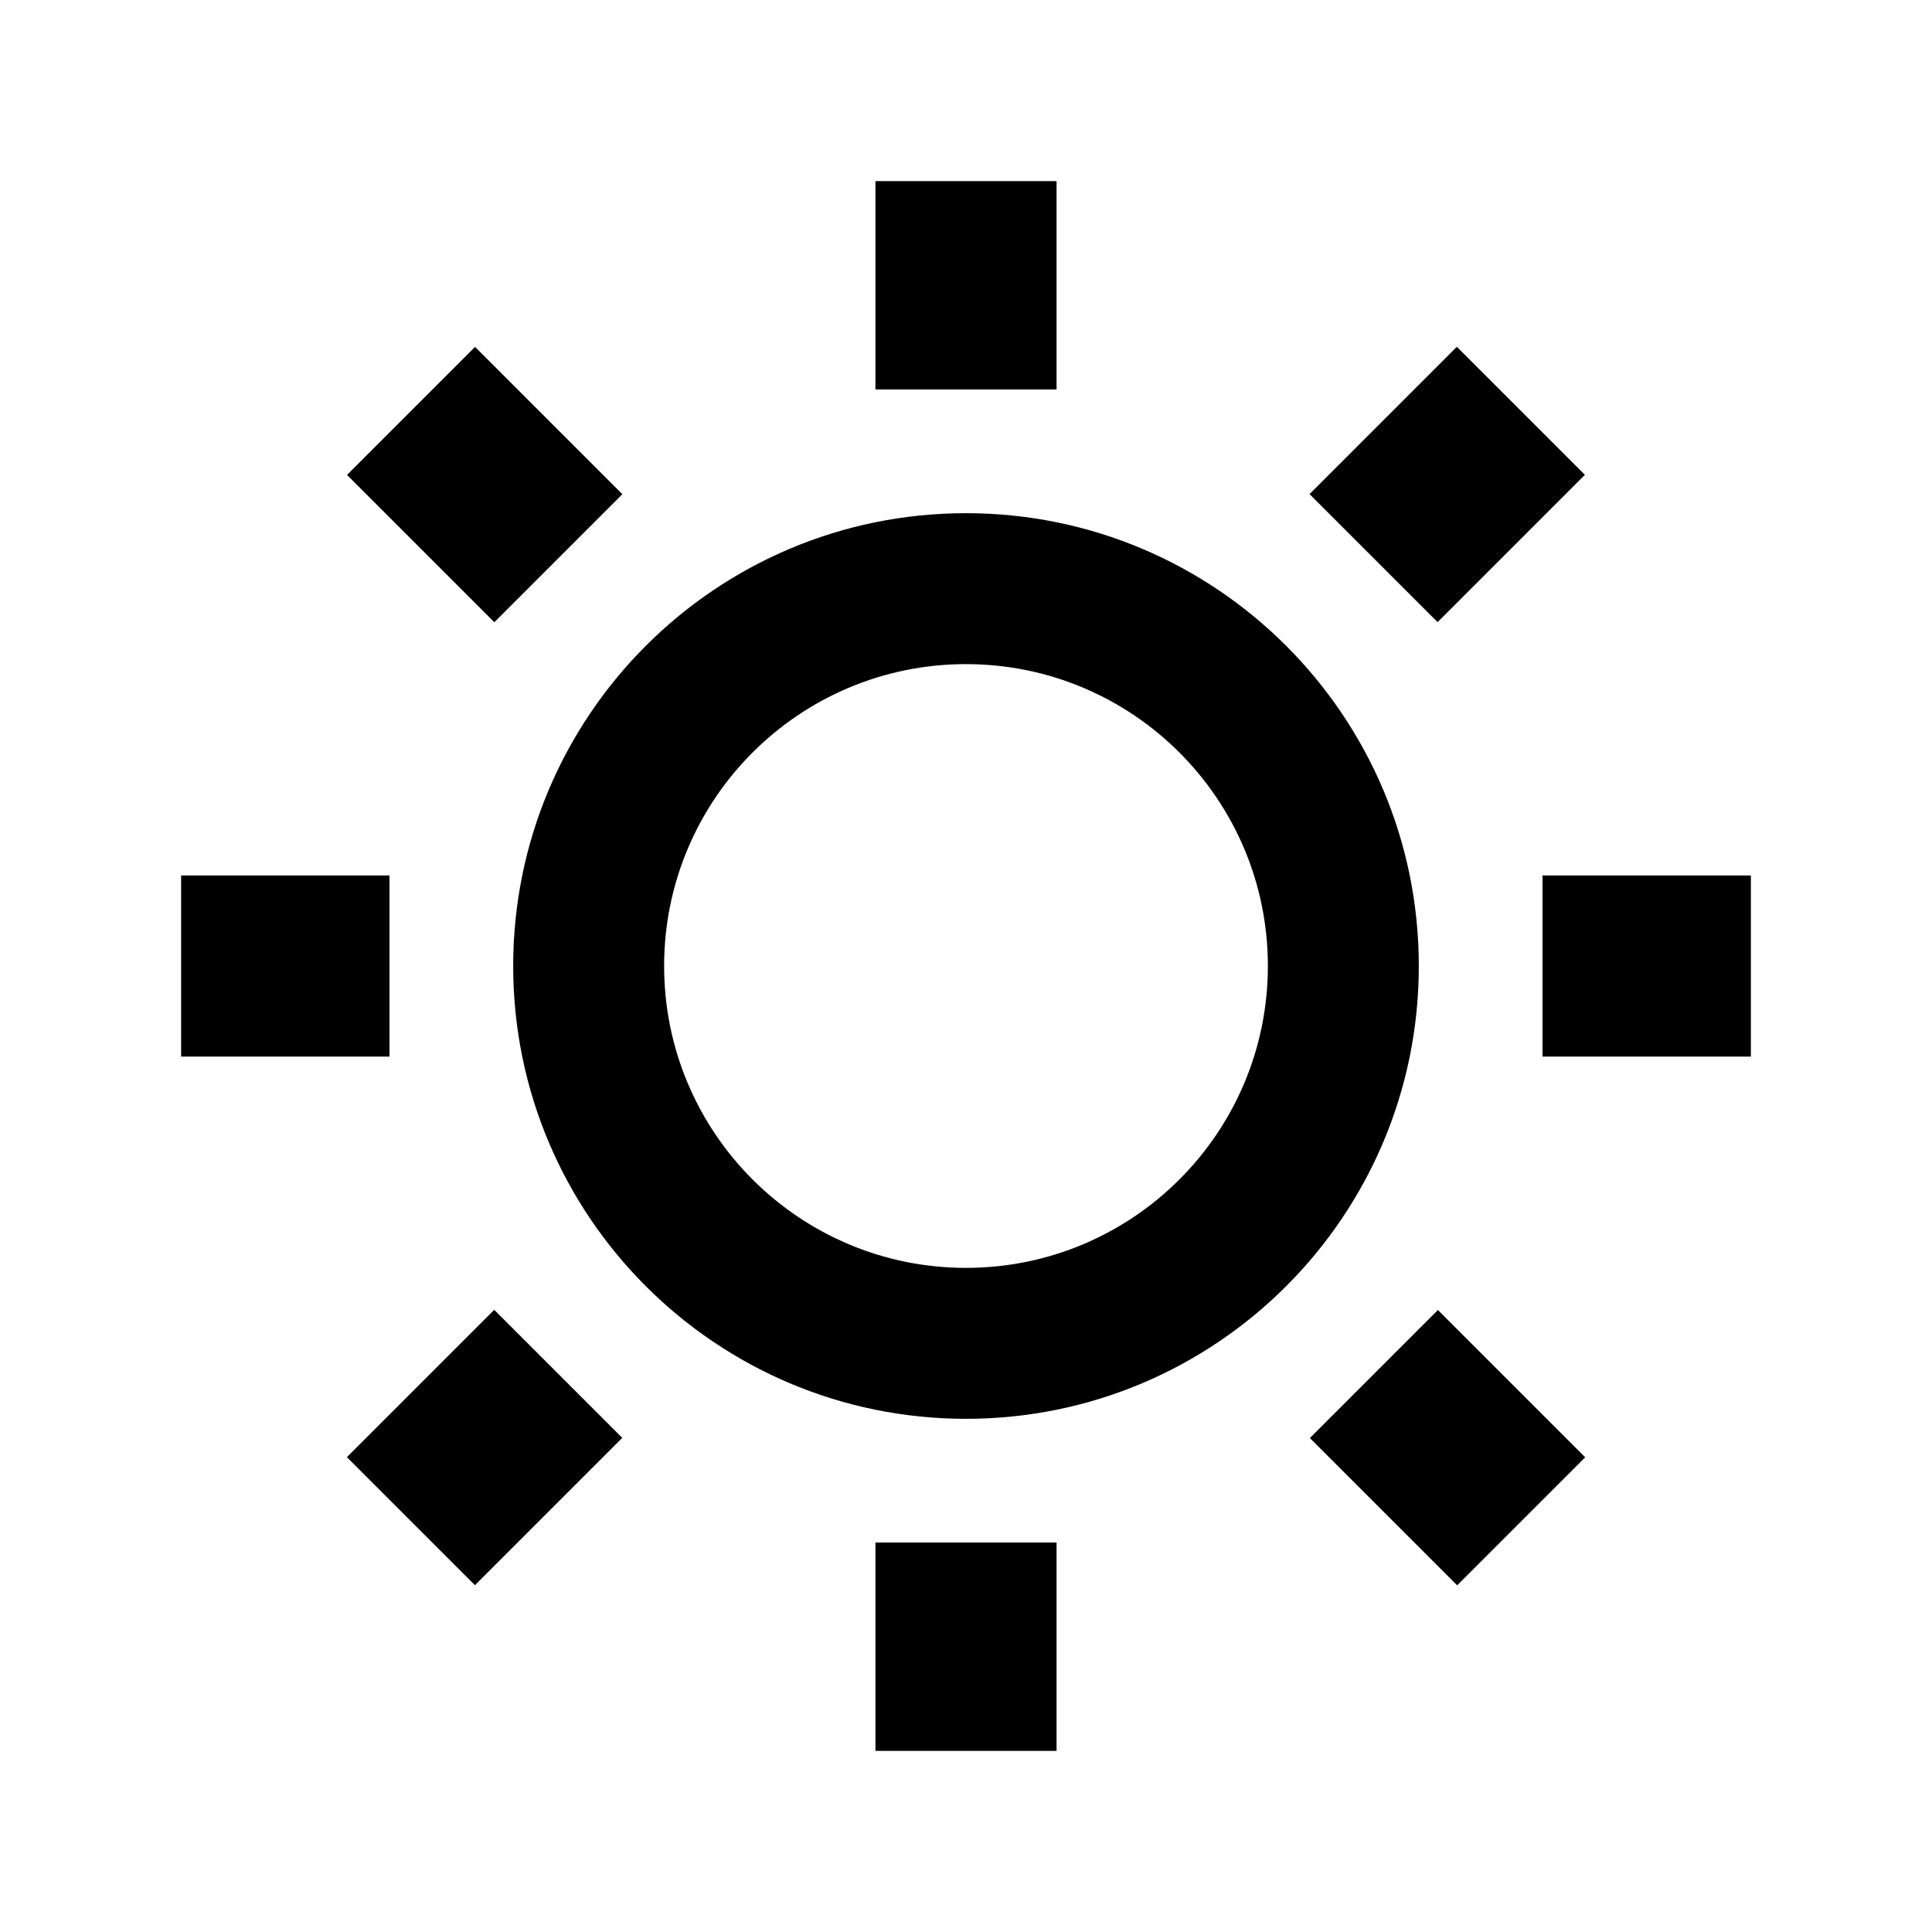 <svg xmlns="http://www.w3.org/2000/svg" viewBox="0 0 64 64" enable-background="new 0 0 64 64"><path d="m29 51.098h6v6.902h-6z"/><path d="m29 6h6v6.902h-6z"/><path d="m51.098 29.001h6.902v6h-6.902z"/><path d="m6 29.001h6.902v6h-6.902z"/><path transform="matrix(-.707-.707.707-.707-6.493 93.199)" d="m13.056 44.493h5.999v6.903h-5.999z"/><path transform="matrix(.707.707-.707.707 25.395-29.199)" d="m44.945 12.604h5.999v6.902h-5.999z"/><path transform="matrix(-.707-.707.707-.707 47.951 115.749)" d="m44.493 44.945h6.902v5.999h-6.902z"/><path transform="matrix(.707.707-.707.707 16.056-6.651)" d="m12.604 13.056h6.903v5.999h-6.903z"/><path d="m32 17c-8.285 0-15 6.716-15 15s6.715 15 15 15c8.283 0 15-6.716 15-15s-6.717-15-15-15m0 25c-5.523 0-10-4.478-10-10s4.477-10 10-10c5.521 0 10 4.478 10 10s-4.479 10-10 10"/></svg>